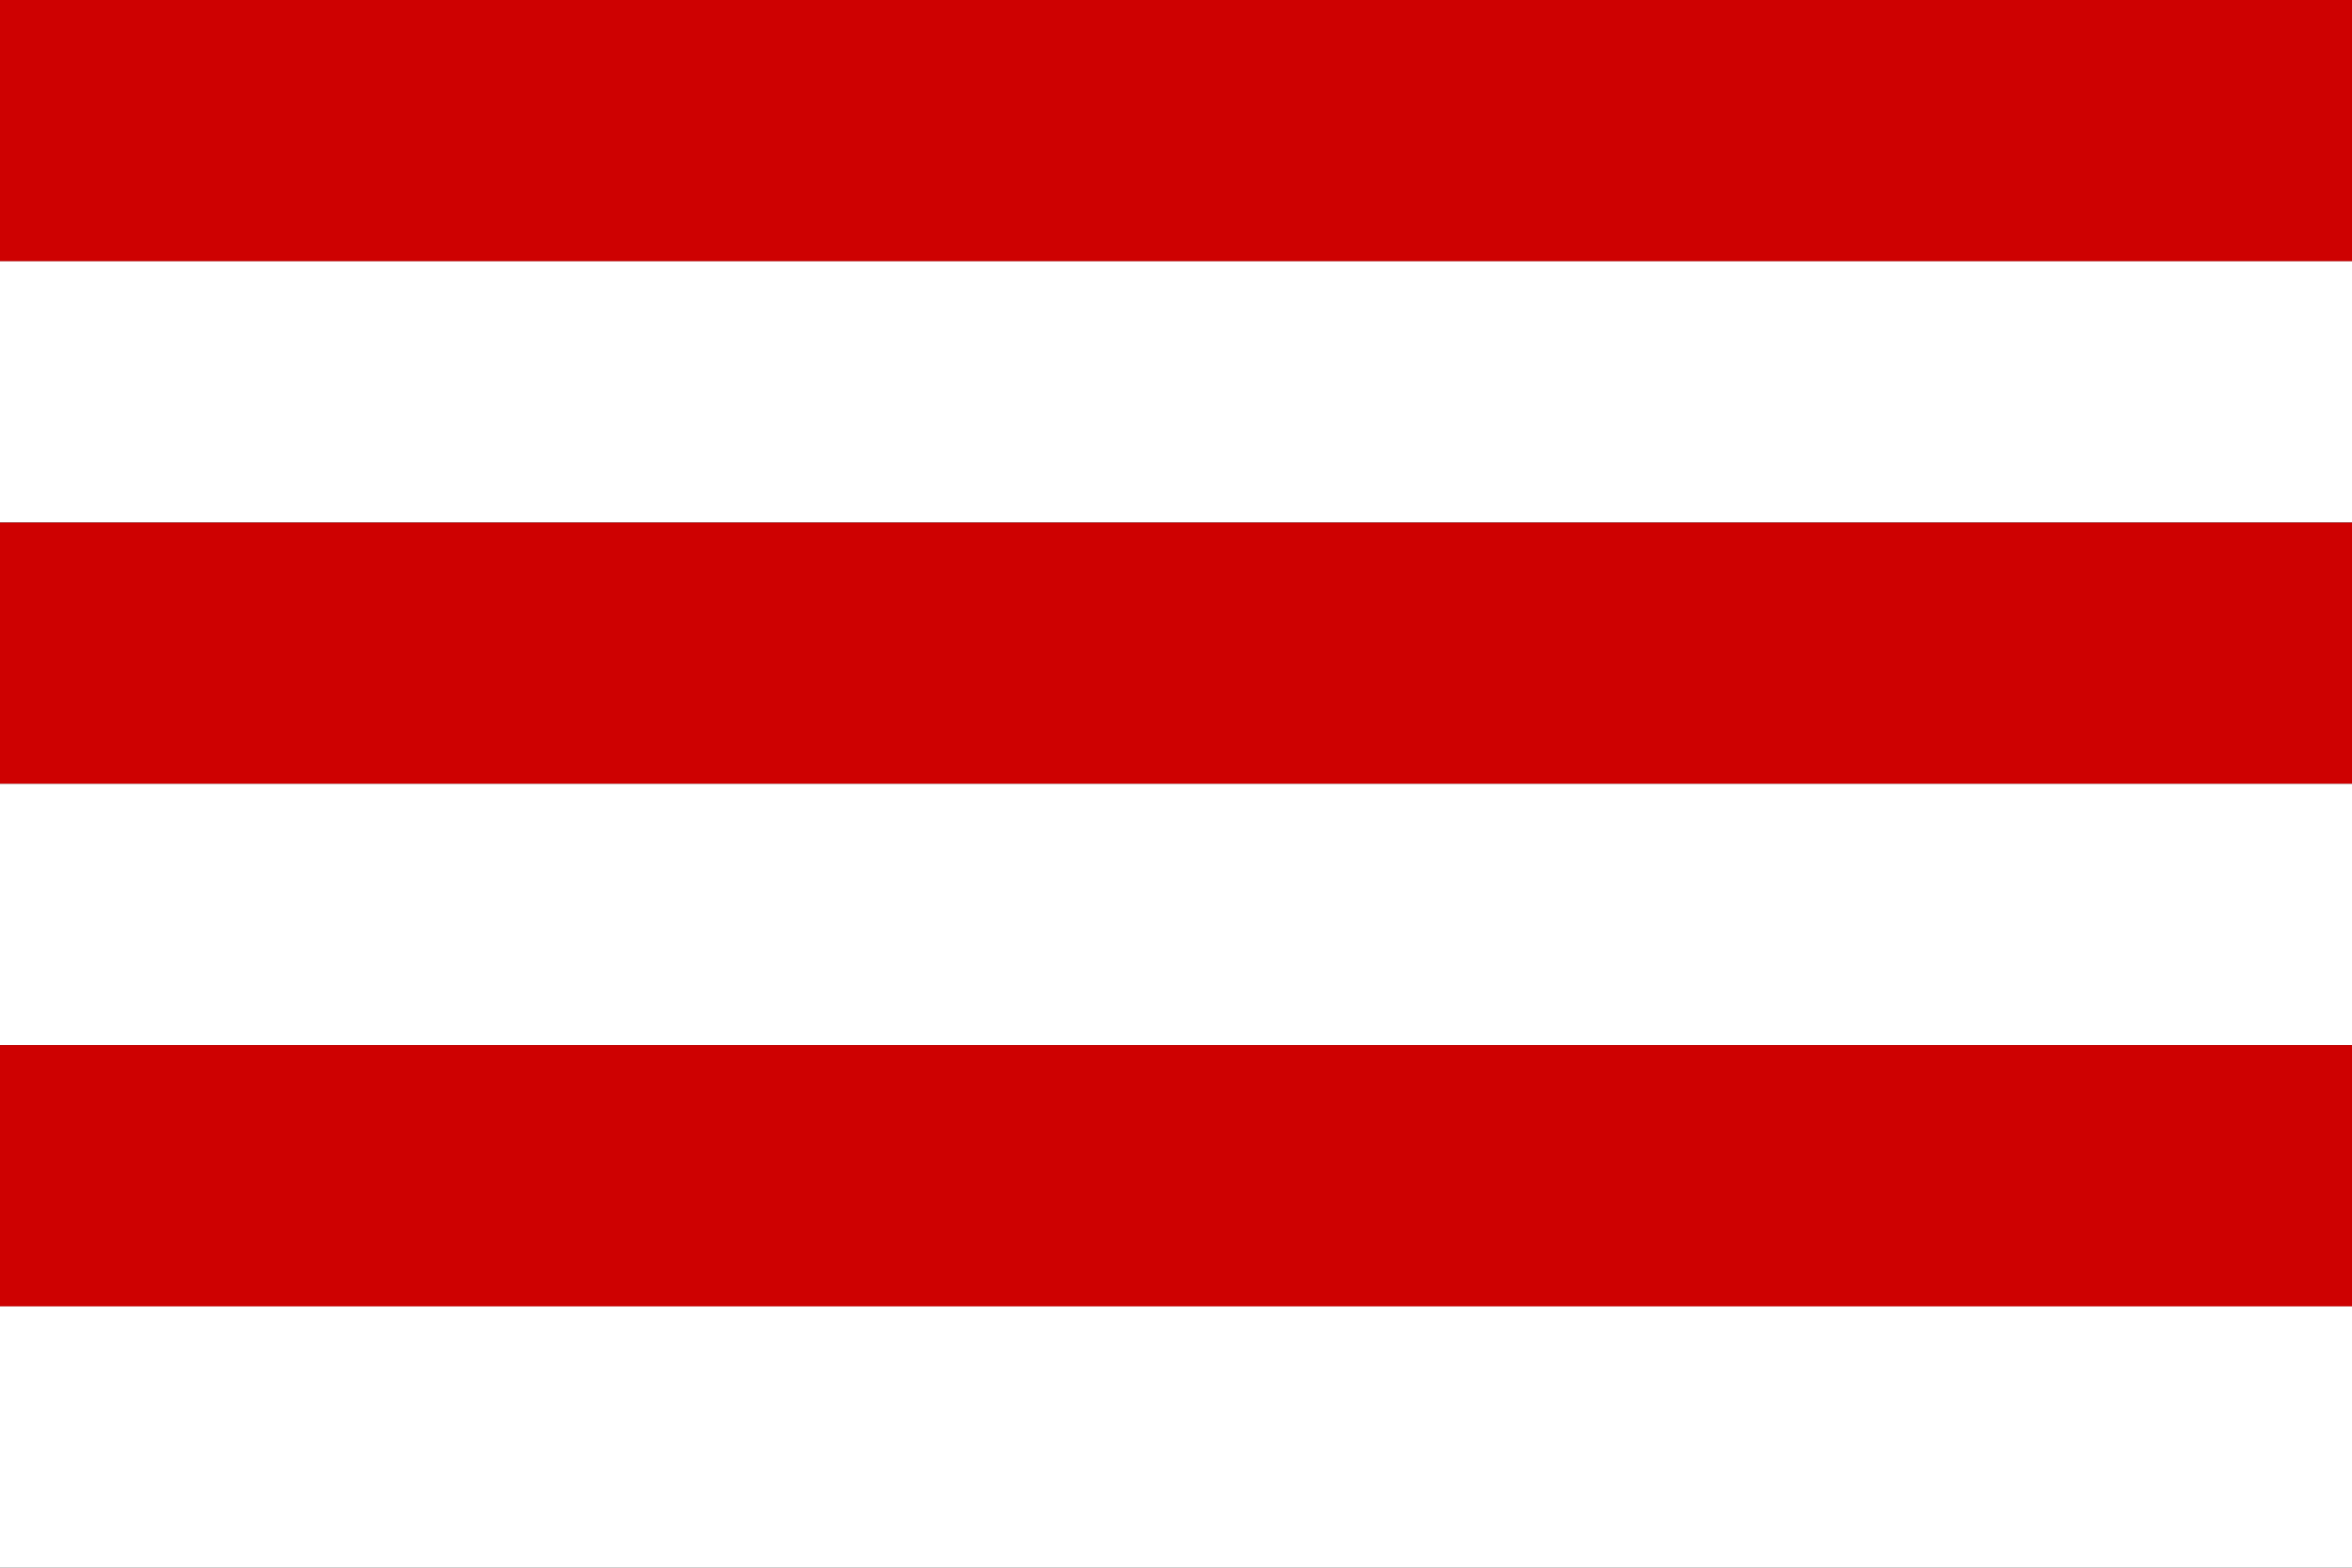 <?xml version="1.0" encoding="UTF-8"?>
<!-- Created with Inkscape (http://www.inkscape.org/) -->
<svg id="svg1" width="900" height="600" version="1.1" viewBox="0 0 900 600" xmlns="http://www.w3.org/2000/svg">
 <rect x="0" y="0" width="900" height="600" fill="#333333" stroke="none"/>
 <g id="layer1">
  <rect id="rect1" width="900" height="100" style="fill-rule:evenodd;fill:#ce0101"/>
  <rect id="rect2" y="100" width="900" height="100" style="fill-rule:evenodd;fill:#ffffff"/>
  <rect id="rect3" y="200" width="900" height="100" style="fill-rule:evenodd;fill:#ce0101"/>
  <rect id="rect4" y="300" width="900" height="100" style="fill-rule:evenodd;fill:#ffffff"/>
  <rect id="rect5" y="400" width="900" height="100" style="fill-rule:evenodd;fill:#ce0101"/>
  <rect id="rect6" y="500" width="900" height="100" style="fill-rule:evenodd;fill:#ffffff"/>
 </g>
</svg>
